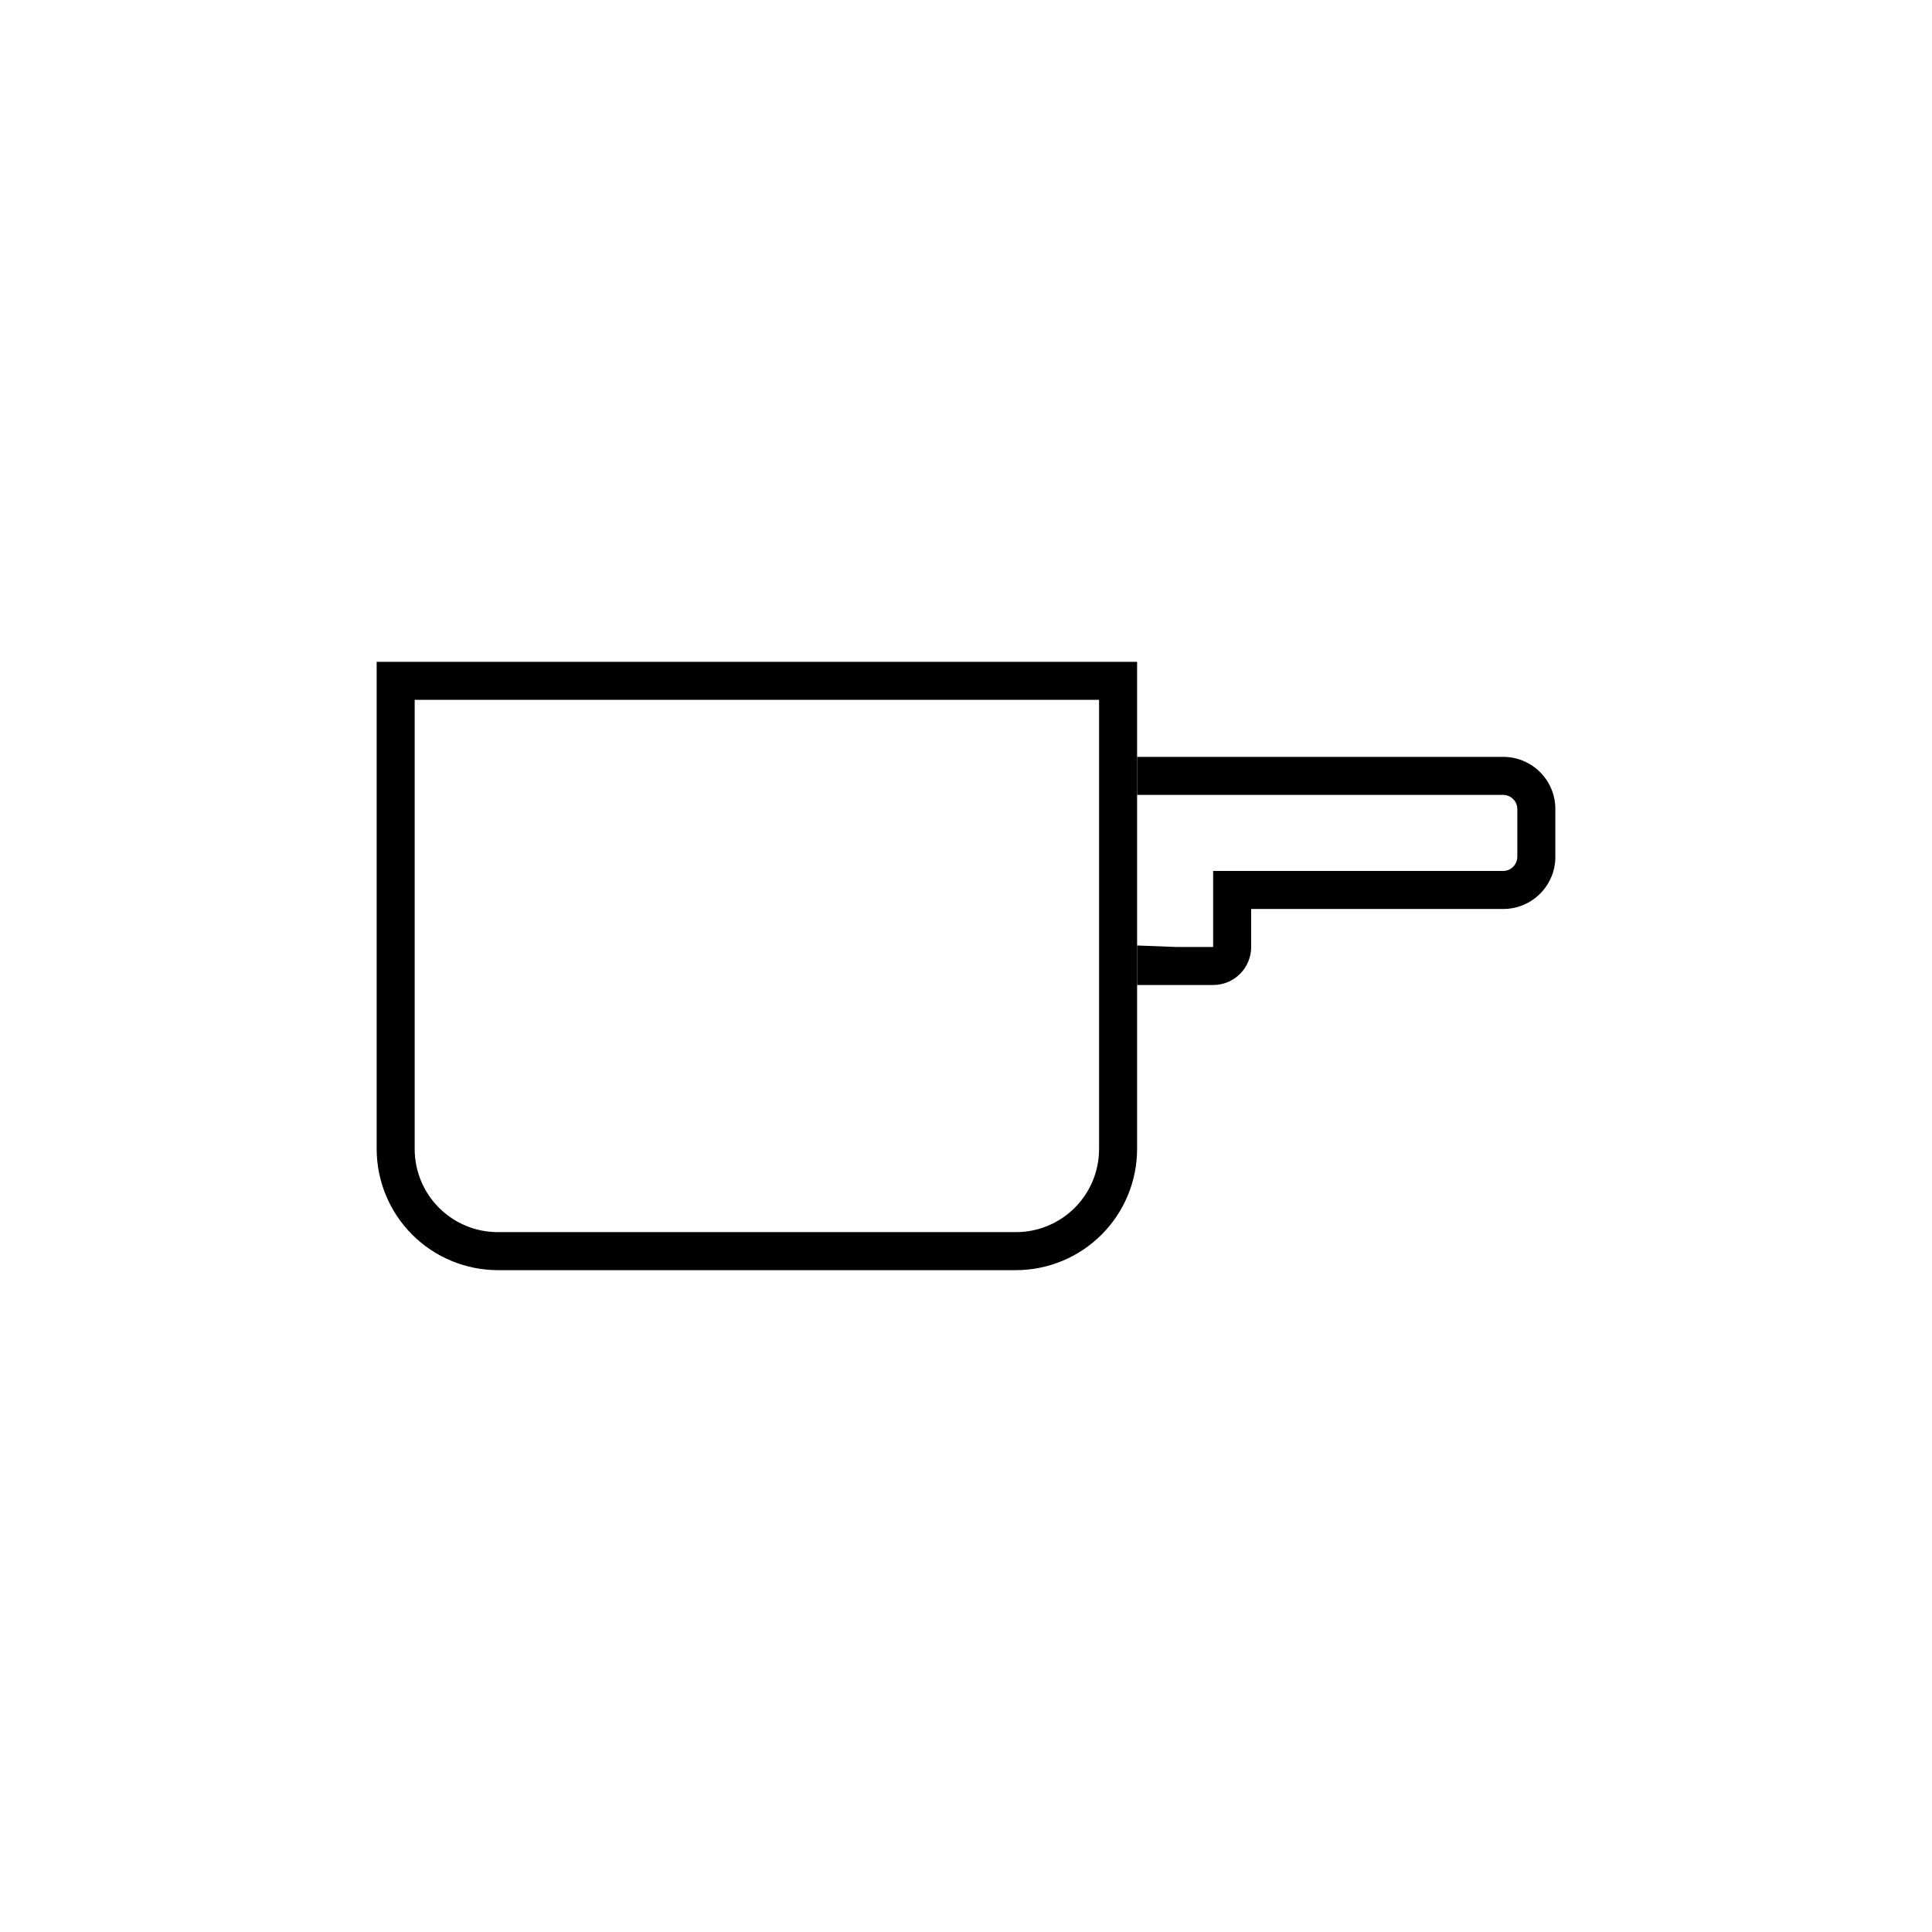 <?xml version="1.0" encoding="UTF-8"?>
<!-- Uploaded to: ICON Repo, www.svgrepo.com, Generator: ICON Repo Mixer Tools -->
<svg fill="#000000" width="800px" height="800px" version="1.1" viewBox="144 144 512 512" xmlns="http://www.w3.org/2000/svg">
 <g>
  <path d="m542.38 344.58h-97.035v10.078h97.035c2.047 0.027 3.699 1.68 3.727 3.727v12.695c-0.027 2.051-1.68 3.703-3.727 3.731h-76.883v20.152h-9.723l-10.43-0.402v10.477h20.152c2.676 0 5.238-1.059 7.125-2.949 1.891-1.891 2.953-4.453 2.953-7.125v-10.078h66.805c7.625 0 13.805-6.18 13.805-13.805v-12.695c0-7.621-6.18-13.805-13.805-13.805z"/>
  <path d="m413.25 319.39h-169.43v129.12c0.016 8.508 3.398 16.664 9.414 22.68 6.016 6.016 14.172 9.398 22.68 9.414h137.34c8.508-0.016 16.66-3.398 22.676-9.414 6.016-6.016 9.402-14.172 9.414-22.68v-129.12zm22.016 129.12c0 5.84-2.32 11.438-6.449 15.566-4.129 4.129-9.73 6.449-15.566 6.449h-137.34c-5.84 0-11.438-2.32-15.566-6.449-4.129-4.129-6.449-9.727-6.449-15.566v-119.05h181.37z"/>
 </g>
</svg>